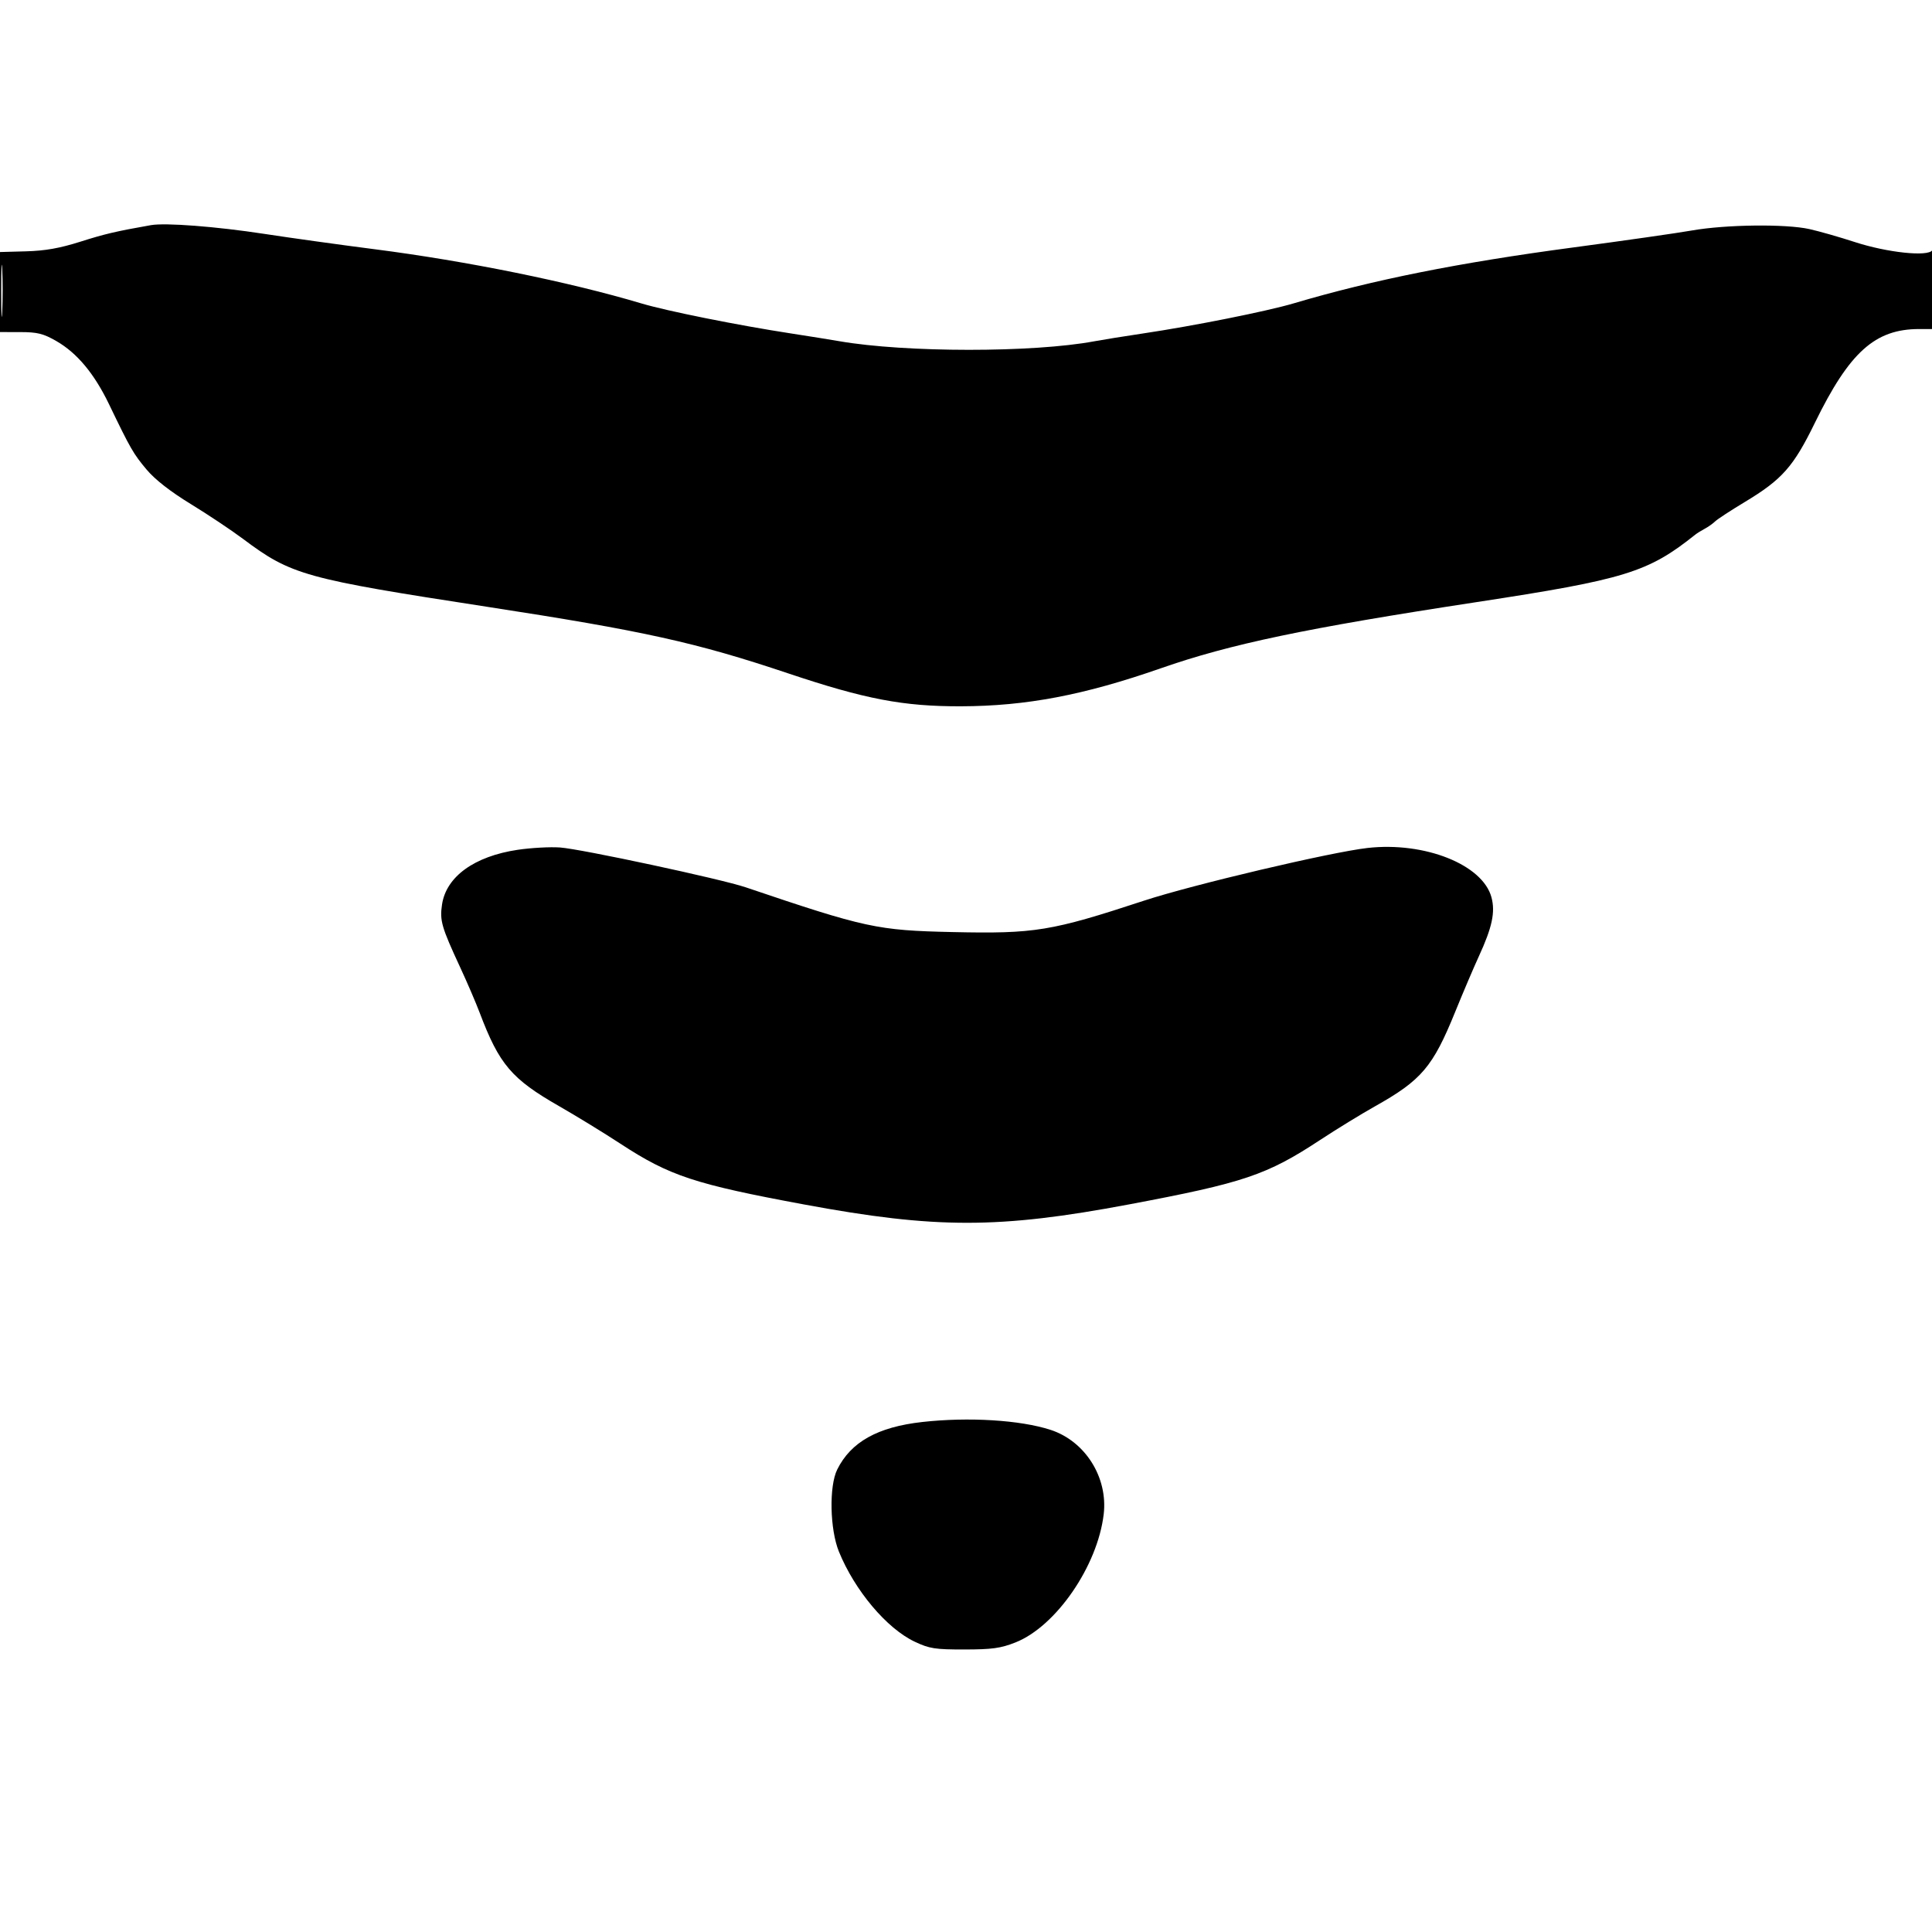 <svg xmlns="http://www.w3.org/2000/svg" width="640" height="640" viewBox="0 0 640 640" version="1.1">
	<path d="M 50 74.583 C 38.445 76.619, 34.734 77.489, 26.600 80.070 C 19.826 82.219, 14.965 83.081, 8.655 83.254 L -0 83.490 -0 96.745 L 0 110 6.750 110.009 C 12.382 110.017, 14.350 110.506, 18.632 112.962 C 25.537 116.923, 31.237 123.763, 36.163 134 C 43.211 148.647, 44.202 150.370, 48.580 155.571 C 51.362 158.876, 56.446 162.842, 63.174 166.957 C 68.854 170.430, 76.650 175.629, 80.500 178.509 C 96.531 190.505, 100.762 191.681, 161.500 201.028 C 213.274 208.996, 230.512 212.808, 261 223.031 C 286.595 231.614, 299.215 234.022, 318.322 233.969 C 339.937 233.908, 359.027 230.280, 384.500 221.390 C 407.589 213.331, 432.573 208.093, 489 199.478 C 538.340 191.946, 545.947 189.602, 561.563 177.120 C 562.148 176.653, 563.575 175.763, 564.735 175.142 C 565.895 174.521, 567.442 173.426, 568.172 172.709 C 568.902 171.991, 573.337 169.093, 578.028 166.269 C 590.355 158.846, 594.099 154.615, 601.192 140.089 C 612.651 116.622, 621.121 109, 635.743 109 L 641 109 640.985 95.250 C 640.975 86.868, 640.623 82.046, 640.083 82.900 C 638.681 85.114, 625.137 83.676, 614.401 80.174 C 609.397 78.541, 602.647 76.612, 599.401 75.888 C 591.572 74.141, 571.722 74.374, 560.500 76.344 C 555.550 77.214, 537.876 79.741, 521.225 81.962 C 483.130 87.041, 454.912 92.684, 428.500 100.504 C 419.629 103.130, 395.433 107.960, 378.500 110.483 C 372.450 111.385, 365.250 112.543, 362.500 113.057 C 342.248 116.843, 299.942 116.825, 278 113.021 C 274.975 112.497, 267.775 111.341, 262 110.454 C 244.421 107.752, 220.950 103.042, 212.500 100.522 C 188.455 93.349, 154.610 86.476, 124 82.549 C 112.725 81.103, 96.300 78.816, 87.500 77.468 C 71.609 75.033, 54.790 73.739, 50 74.583 M 0.395 96.500 C 0.396 104.200, 0.553 107.218, 0.743 103.206 C 0.934 99.195, 0.932 92.895, 0.741 89.206 C 0.549 85.518, 0.393 88.800, 0.395 96.500 M 171.500 281.507 C 157.149 283.643, 147.814 290.390, 146.428 299.629 C 145.629 304.962, 146.243 307.085, 152.465 320.500 C 154.761 325.450, 157.661 332.200, 158.909 335.500 C 165.381 352.609, 169.465 357.415, 185.178 366.407 C 190.855 369.655, 200 375.258, 205.500 378.857 C 221.822 389.538, 230.100 392.274, 266.500 399.022 C 310.043 407.093, 330.898 407.084, 374 398.975 C 412.064 391.814, 419.625 389.264, 437.322 377.622 C 442.724 374.069, 450.930 369.036, 455.557 366.439 C 470.896 357.830, 474.654 353.404, 482.015 335.279 C 484.647 328.801, 488.175 320.517, 489.855 316.871 C 494.304 307.218, 495.389 302.160, 494.066 297.245 C 491.148 286.407, 471.957 278.767, 453.012 280.901 C 440.921 282.263, 394.998 293.089, 379 298.349 C 348.164 308.488, 342.836 309.361, 315.500 308.758 C 290.566 308.207, 286.776 307.386, 247 293.925 C 238.888 291.179, 192.464 281.224, 185.500 280.737 C 182.200 280.506, 175.900 280.853, 171.500 281.507 M 305.500 471.056 C 290.751 472.707, 281.884 477.662, 277.347 486.785 C 274.602 492.306, 274.894 506.609, 277.903 514 C 283.145 526.872, 293.728 539.451, 303 543.828 C 307.888 546.136, 309.723 546.423, 319.500 546.413 C 328.628 546.404, 331.498 546.008, 336.365 544.086 C 349.825 538.771, 363.600 518.759, 365.618 501.589 C 367.052 489.392, 359.481 477.389, 348 473.655 C 337.961 470.391, 320.802 469.342, 305.500 471.056" stroke="none" fill="black" fill-rule="evenodd"/>
</svg>